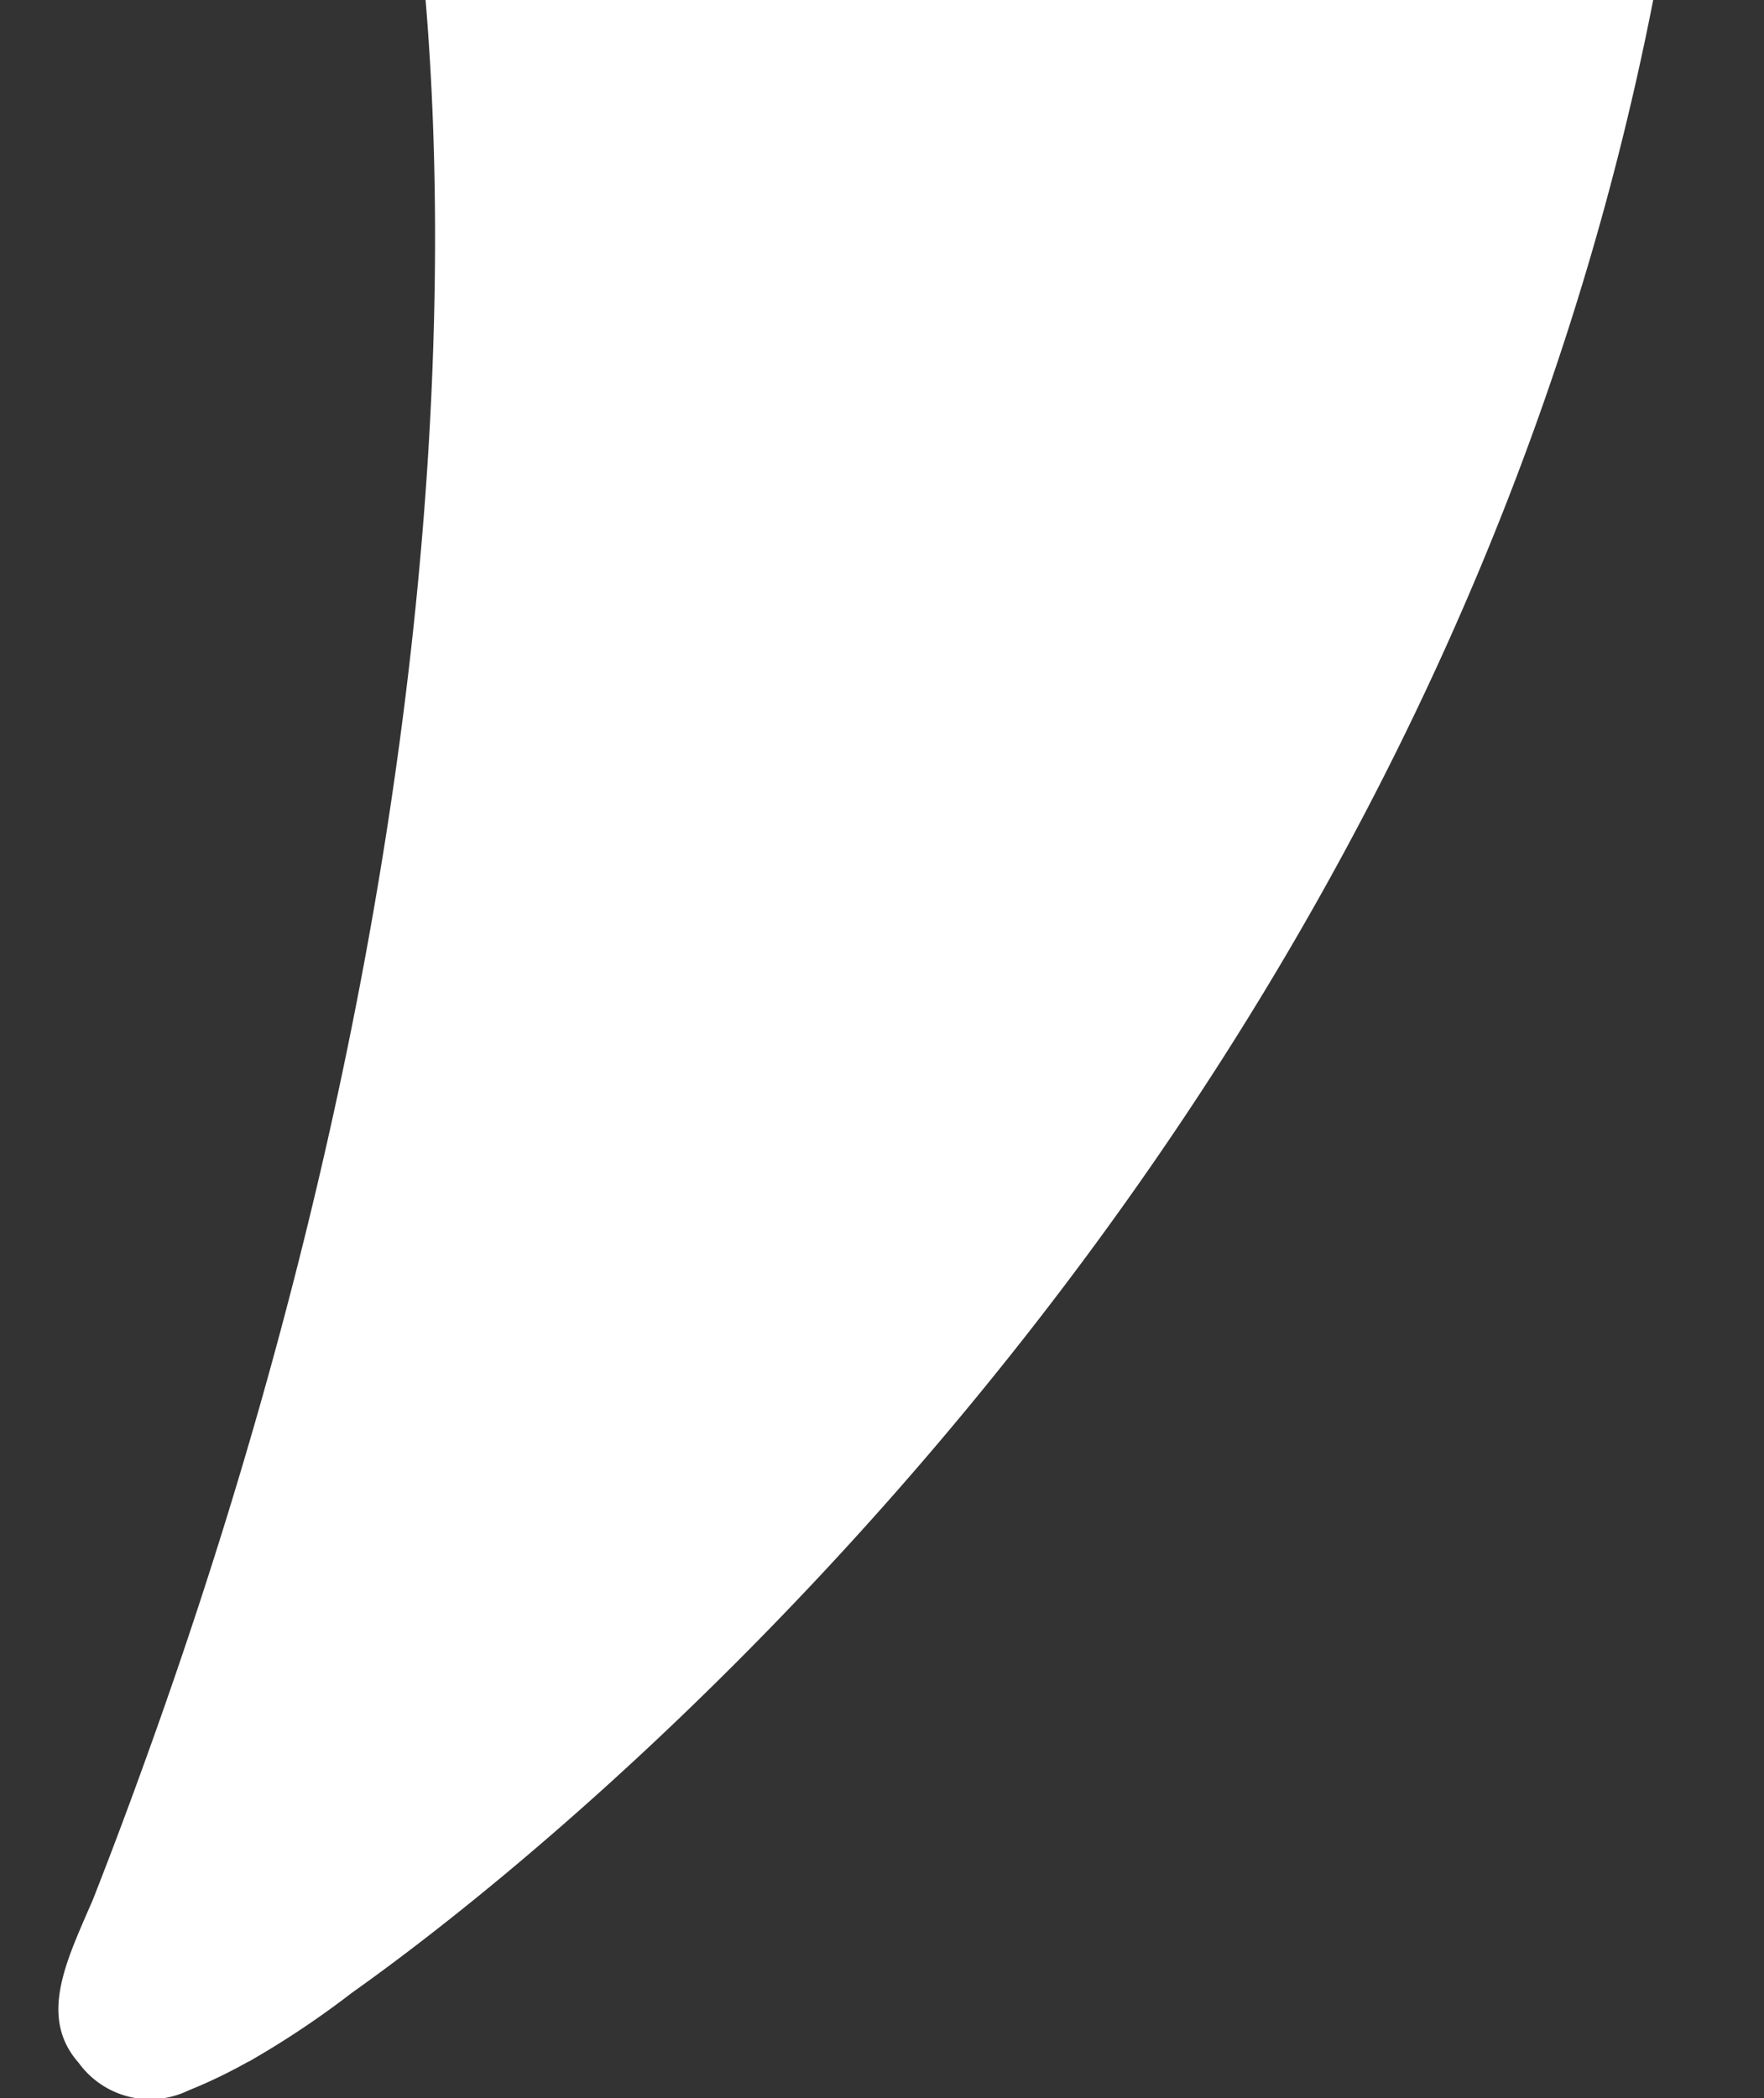 <svg xmlns="http://www.w3.org/2000/svg" width="33" height="39.25" viewBox="0 0 33 39.25">
  <rect x="0" y="0" width="33" height="39.25" fill="#333333" stroke="none"/>
  <defs>
    <style>
      .cls-1 {
        fill: #fff;
        fill-rule: evenodd;
      }
    </style>
  </defs>
  <path id="hvostik_copy" data-name="hvostik copy" class="cls-1" d="M57-41.775c0.16-16.33-7.963-18.027-16.179-18.966-5.731-.657-29.31-1.065-38.1-0.972-6,.066-34.636.166-42.6,3.445-4.642,1.912-7.245,5.908-8.379,11.466-0.746,3.657-.464,8.167-0.644,12.374-0.184,4.287.457-8.191,0.366,9.172-0.065,12.136.036-12.362-.162,0.185A48.481,48.481,0,0,0-47.48-13.276C-45.848-7.511-40.771-.97-25.887-0.818-17.342-.732-1.031-0.744,7.877-0.9c0.8,7.664-.059,19.558-5.018,33.435-0.354.992-.725,1.991-1.122,3-0.011.026-.022,0.053-0.034,0.078C1.233,36.7.725,37.739,1.47,38.583a1.648,1.648,0,0,0,2.054.52,9.356,9.356,0,0,0,1.166-.565c-0.023.014-.044,0.031-0.066,0.045l0.111-.067A16.845,16.845,0,0,0,6.58,37.278C12,33.435,27.061,20.348,30.987-.309,38.148-.263,45.115-0.936,49.2-3.79c5.9-4.109,7.789-9.988,7.789-20.063,0-60.253.011-116.885,0.011-116.885v98.963Z"/>
</svg>
